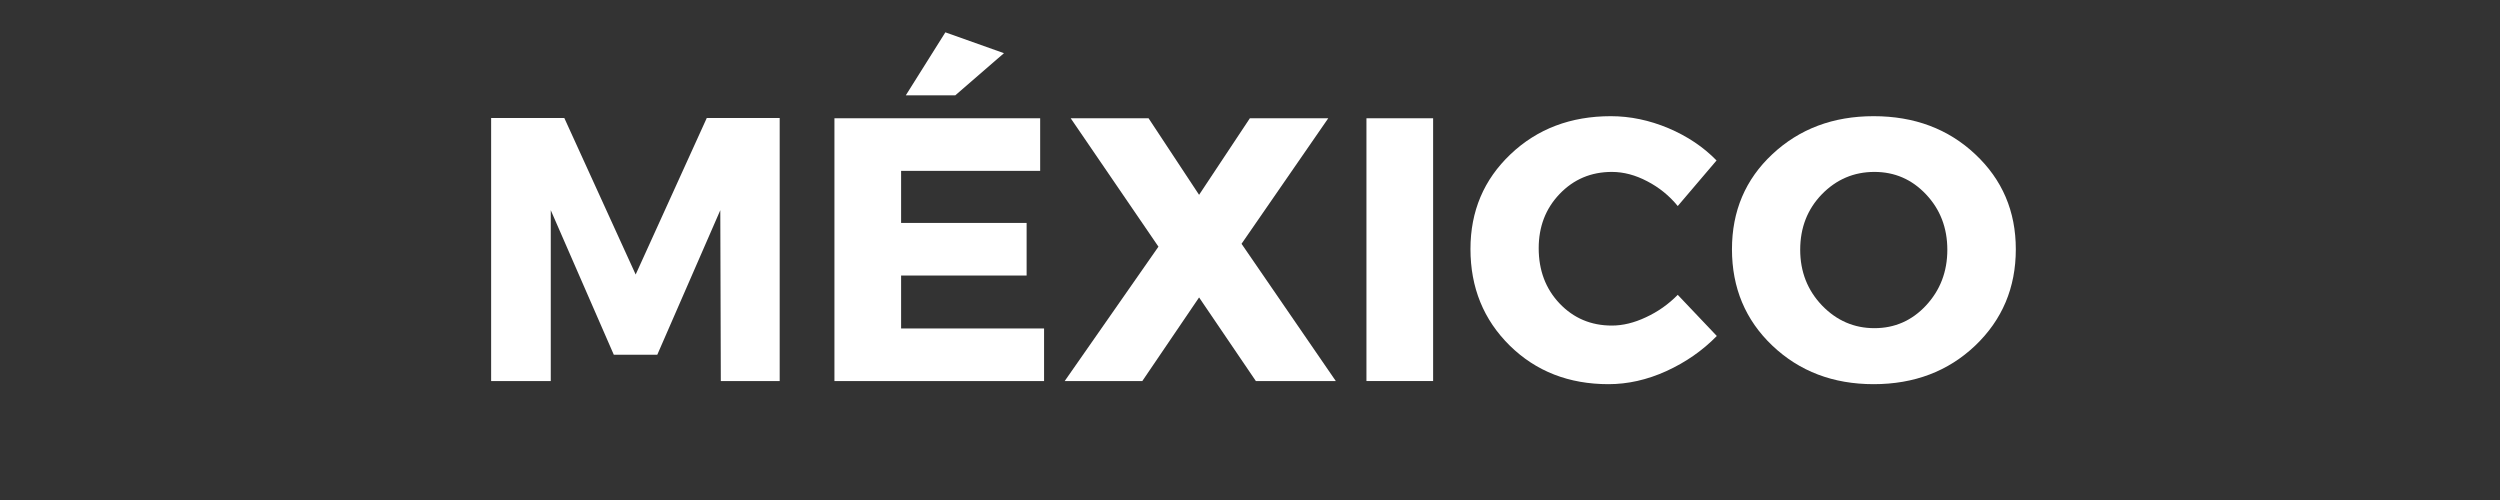 <svg xmlns="http://www.w3.org/2000/svg" xmlns:xlink="http://www.w3.org/1999/xlink" width="200" zoomAndPan="magnify" viewBox="0 0 150 30" height="40" preserveAspectRatio="xMidYMid meet" version="1.0"><rect x="0" y="0" width="150" height="30" fill="#333333" stroke="none"/><defs><g/></defs><g fill="#ffffff" fill-opacity="1"><g transform="translate(27.89, 22.862)"><g><path d="M 18.891 0 L 15.359 0 L 15.328 -10.25 L 11.547 -1.578 L 8.938 -1.578 L 5.156 -10.25 L 5.156 0 L 1.578 0 L 1.578 -15.781 L 5.969 -15.781 L 10.25 -6.391 L 14.516 -15.781 L 18.891 -15.781 Z M 18.891 0 "/></g></g></g><g fill="#ffffff" fill-opacity="1"><g transform="translate(48.488, 22.862)"><g><path d="M 11.75 -19.672 L 8.828 -17.141 L 5.859 -17.141 L 8.234 -20.922 Z M 13.922 -12.609 L 5.578 -12.609 L 5.578 -9.484 L 13.109 -9.484 L 13.109 -6.328 L 5.578 -6.328 L 5.578 -3.156 L 14.156 -3.156 L 14.156 0 L 1.578 0 L 1.578 -15.766 L 13.922 -15.766 Z M 13.922 -12.609 "/></g></g></g><g fill="#ffffff" fill-opacity="1"><g transform="translate(63.773, 22.862)"><g><path d="M 10.719 -8.234 L 16.375 0 L 11.578 0 L 8.172 -5.016 L 4.766 0 L 0.109 0 L 5.734 -8.062 L 0.469 -15.766 L 5.141 -15.766 L 8.172 -11.172 L 11.219 -15.766 L 15.922 -15.766 Z M 10.719 -8.234 "/></g></g></g><g fill="#ffffff" fill-opacity="1"><g transform="translate(80.409, 22.862)"><g><path d="M 5.578 0 L 1.578 0 L 1.578 -15.766 L 5.578 -15.766 Z M 5.578 0 "/></g></g></g><g fill="#ffffff" fill-opacity="1"><g transform="translate(87.681, 22.862)"><g><path d="M 8.969 -15.891 C 10.133 -15.891 11.285 -15.648 12.422 -15.172 C 13.555 -14.691 14.52 -14.047 15.312 -13.234 L 12.984 -10.5 C 12.473 -11.125 11.863 -11.617 11.156 -11.984 C 10.445 -12.359 9.738 -12.547 9.031 -12.547 C 7.781 -12.547 6.734 -12.102 5.891 -11.219 C 5.055 -10.344 4.641 -9.258 4.641 -7.969 C 4.641 -6.645 5.055 -5.539 5.891 -4.656 C 6.734 -3.77 7.781 -3.328 9.031 -3.328 C 9.688 -3.328 10.367 -3.492 11.078 -3.828 C 11.797 -4.16 12.43 -4.609 12.984 -5.172 L 15.328 -2.703 C 14.473 -1.828 13.461 -1.125 12.297 -0.594 C 11.141 -0.07 9.984 0.188 8.828 0.188 C 6.453 0.188 4.477 -0.582 2.906 -2.125 C 1.332 -3.676 0.547 -5.609 0.547 -7.922 C 0.547 -10.191 1.348 -12.086 2.953 -13.609 C 4.555 -15.129 6.562 -15.891 8.969 -15.891 Z M 8.969 -15.891 "/></g></g></g><g fill="#ffffff" fill-opacity="1"><g transform="translate(103.371, 22.862)"><g><path d="M 9.047 -15.891 C 11.492 -15.891 13.523 -15.129 15.141 -13.609 C 16.766 -12.086 17.578 -10.188 17.578 -7.906 C 17.578 -5.602 16.766 -3.676 15.141 -2.125 C 13.516 -0.582 11.484 0.188 9.047 0.188 C 6.617 0.188 4.594 -0.582 2.969 -2.125 C 1.352 -3.664 0.547 -5.594 0.547 -7.906 C 0.547 -10.195 1.352 -12.098 2.969 -13.609 C 4.594 -15.129 6.617 -15.891 9.047 -15.891 Z M 9.094 -12.547 C 7.863 -12.547 6.812 -12.098 5.938 -11.203 C 5.07 -10.305 4.641 -9.195 4.641 -7.875 C 4.641 -6.562 5.078 -5.445 5.953 -4.531 C 6.828 -3.625 7.875 -3.172 9.094 -3.172 C 10.312 -3.172 11.344 -3.625 12.188 -4.531 C 13.039 -5.445 13.469 -6.562 13.469 -7.875 C 13.469 -9.195 13.039 -10.305 12.188 -11.203 C 11.344 -12.098 10.312 -12.547 9.094 -12.547 Z M 9.094 -12.547 "/></g></g></g></svg>